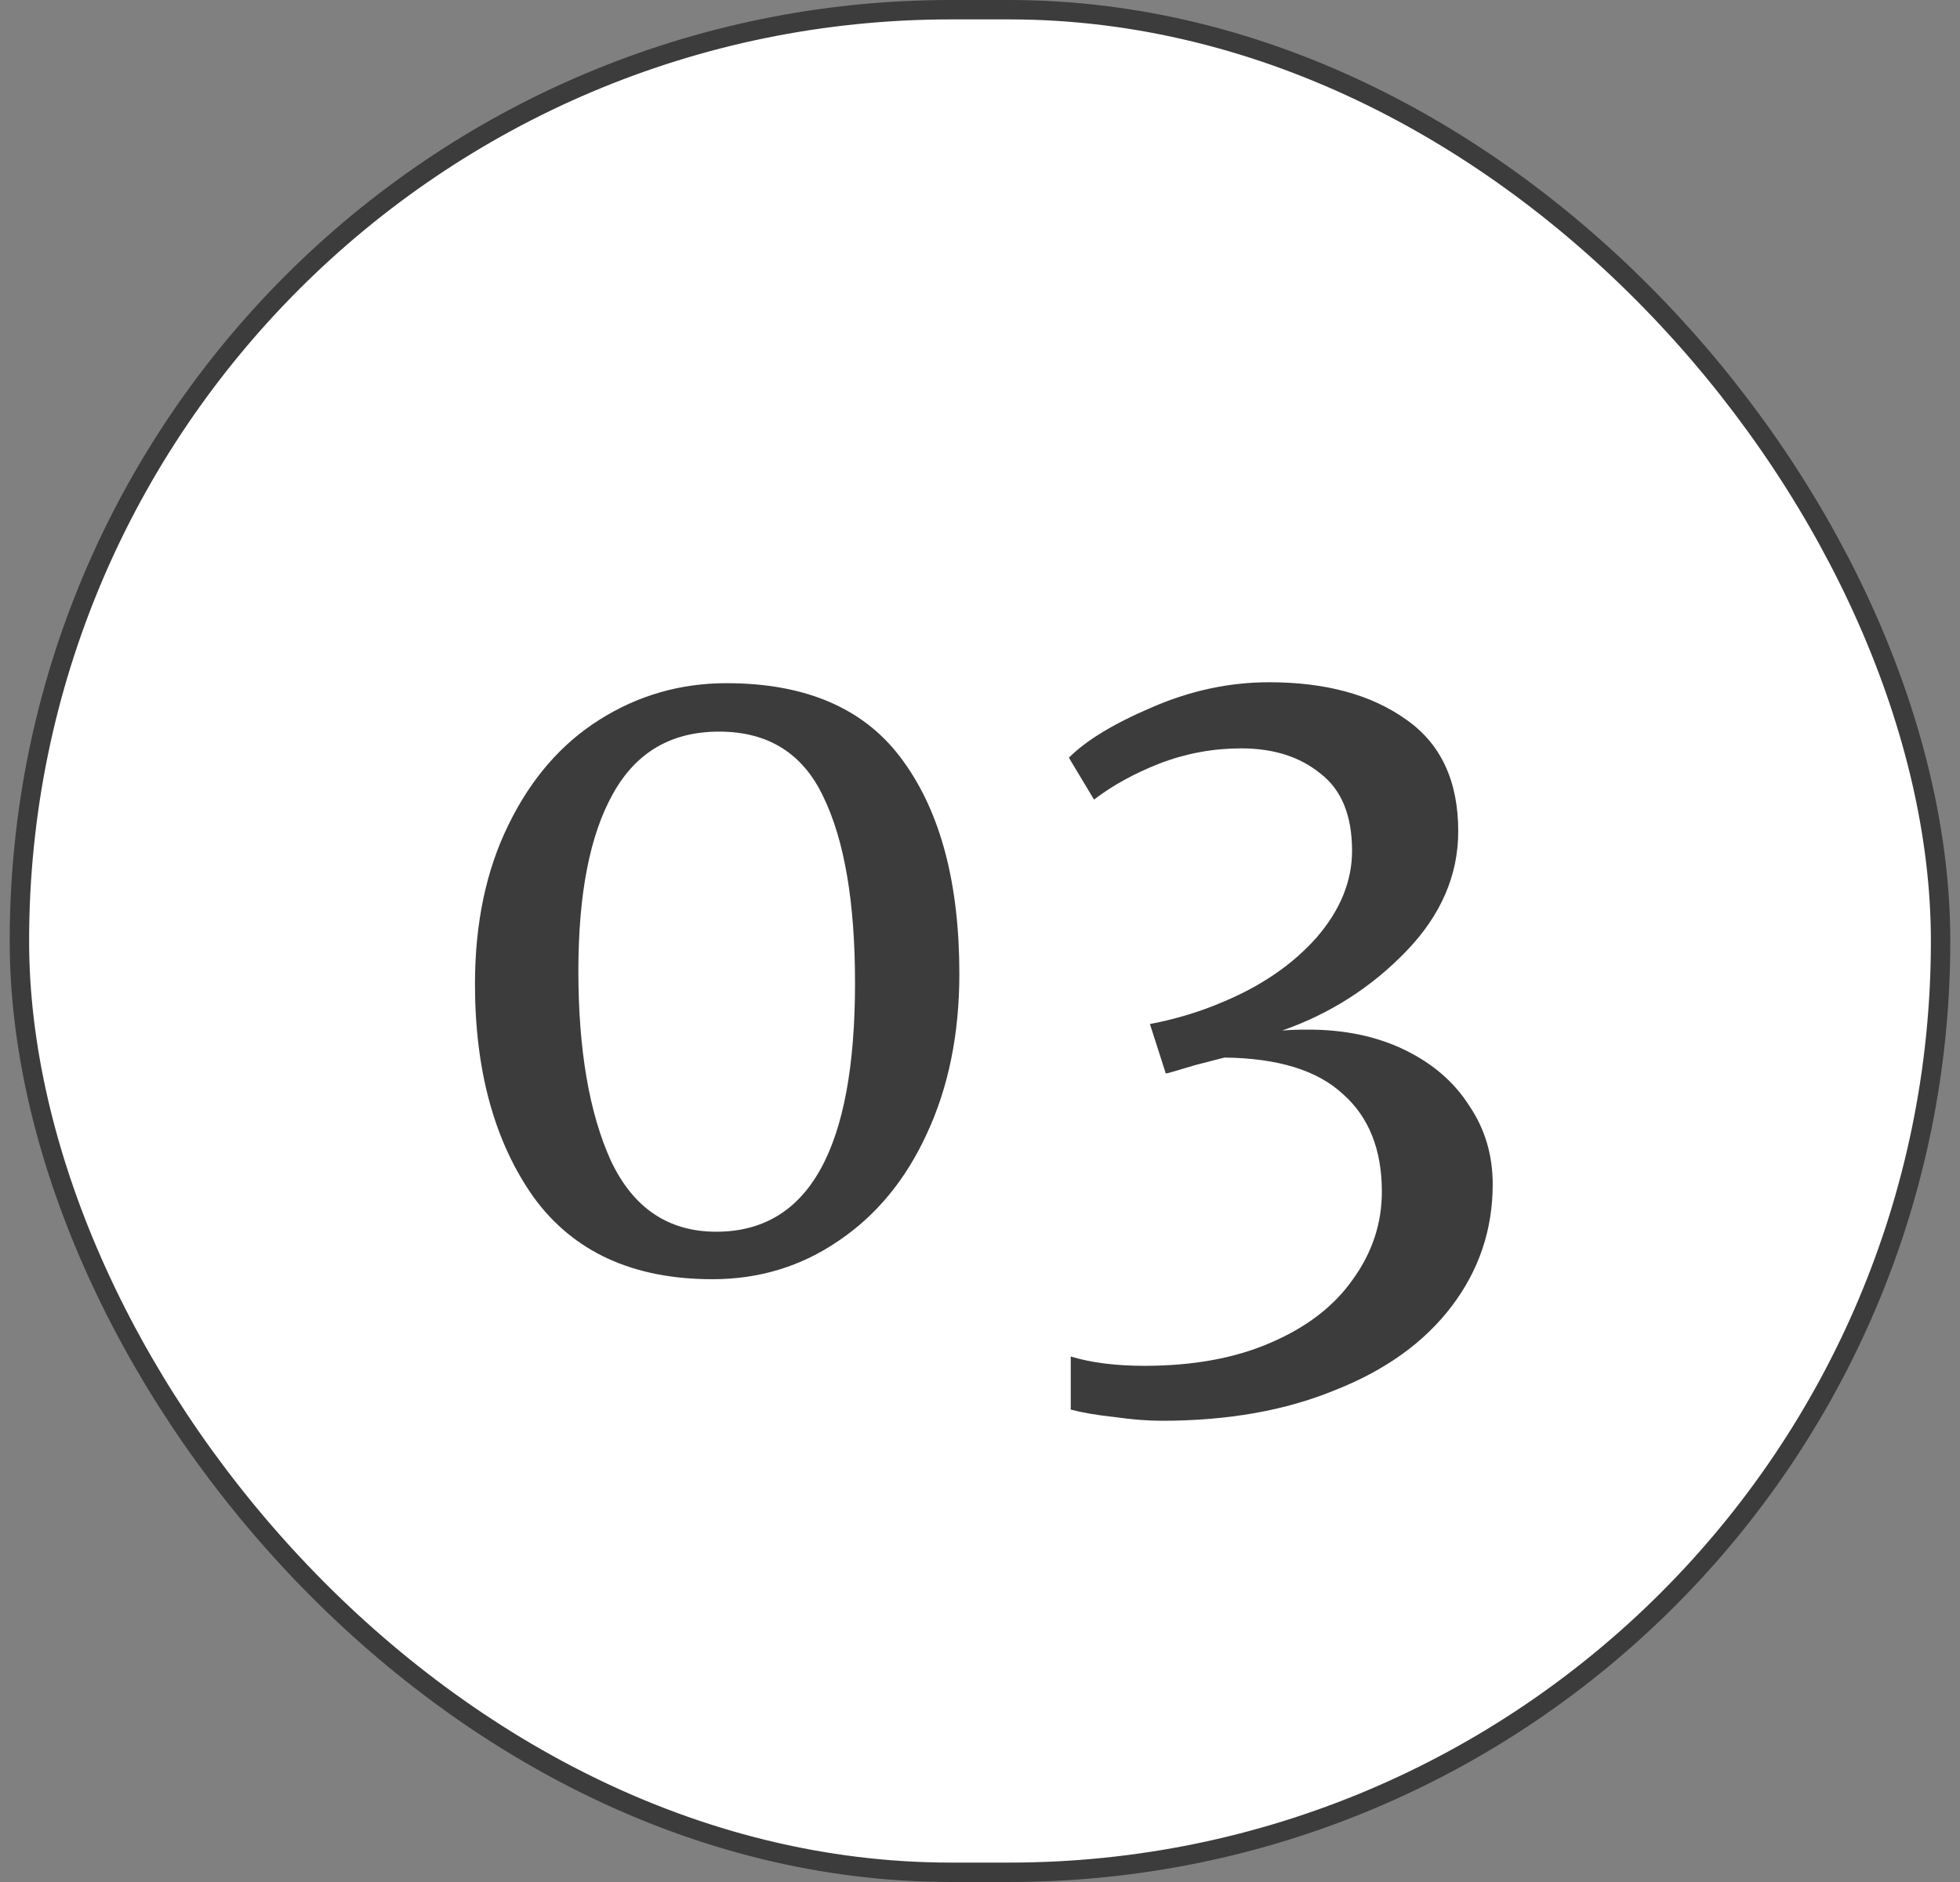 <svg width="101" height="97" viewBox="0 0 101 97" fill="none" xmlns="http://www.w3.org/2000/svg">
<rect x="0" y="0" width="101" height="97" fill="#808080" stroke="none"/>
<rect x="1" y="0.5" width="99" height="96" rx="48" fill="white"/>
<path d="M36.716 65.932C32.62 65.932 29.548 64.524 27.5 61.708C25.484 58.86 24.476 55.196 24.476 50.716C24.476 47.58 25.052 44.844 26.204 42.508C27.356 40.14 28.924 38.332 30.908 37.084C32.892 35.836 35.068 35.212 37.436 35.212C41.596 35.212 44.636 36.556 46.556 39.244C48.476 41.9 49.436 45.548 49.436 50.188C49.436 53.292 48.876 56.044 47.756 58.444C46.668 60.812 45.148 62.652 43.196 63.964C41.276 65.276 39.116 65.932 36.716 65.932ZM36.908 63.484C41.676 63.484 44.06 59.212 44.06 50.668C44.06 46.508 43.516 43.308 42.428 41.068C41.372 38.828 39.58 37.708 37.052 37.708C34.588 37.708 32.764 38.78 31.58 40.924C30.396 43.036 29.804 46.076 29.804 50.044C29.804 54.108 30.364 57.372 31.484 59.836C32.636 62.268 34.444 63.484 36.908 63.484ZM59.88 73.228C59.144 73.228 58.328 73.164 57.432 73.036C56.536 72.94 55.784 72.812 55.176 72.652V69.916C56.232 70.236 57.496 70.396 58.968 70.396C61.496 70.396 63.672 69.996 65.496 69.196C67.352 68.396 68.76 67.308 69.72 65.932C70.712 64.556 71.208 63.052 71.208 61.42C71.208 59.244 70.536 57.564 69.192 56.38C67.88 55.164 65.848 54.54 63.096 54.508L61.608 54.892C60.552 55.212 60.04 55.356 60.072 55.324L59.256 52.78C60.6 52.524 61.864 52.14 63.048 51.628C65.032 50.796 66.632 49.692 67.848 48.316C69.064 46.908 69.672 45.42 69.672 43.852C69.672 42.028 69.128 40.7 68.04 39.868C66.984 39.004 65.624 38.572 63.96 38.572C62.52 38.572 61.128 38.828 59.784 39.34C58.472 39.852 57.336 40.476 56.376 41.212L55.08 39.052C55.976 38.156 57.4 37.292 59.352 36.46C61.336 35.596 63.352 35.164 65.4 35.164C68.312 35.164 70.664 35.804 72.456 37.084C74.248 38.332 75.144 40.252 75.144 42.844C75.144 45.116 74.248 47.18 72.456 49.036C70.664 50.892 68.536 52.252 66.072 53.116C66.392 53.084 66.84 53.068 67.416 53.068C69.304 53.068 70.968 53.42 72.408 54.124C73.848 54.828 74.952 55.788 75.72 57.004C76.52 58.188 76.92 59.532 76.92 61.036C76.92 63.372 76.216 65.468 74.808 67.324C73.4 69.18 71.4 70.62 68.808 71.644C66.248 72.7 63.272 73.228 59.88 73.228Z" fill="#3C3C3C"/>
<rect x="1" y="0.5" width="99" height="96" rx="48" stroke="#3C3C3C"/>
</svg>
